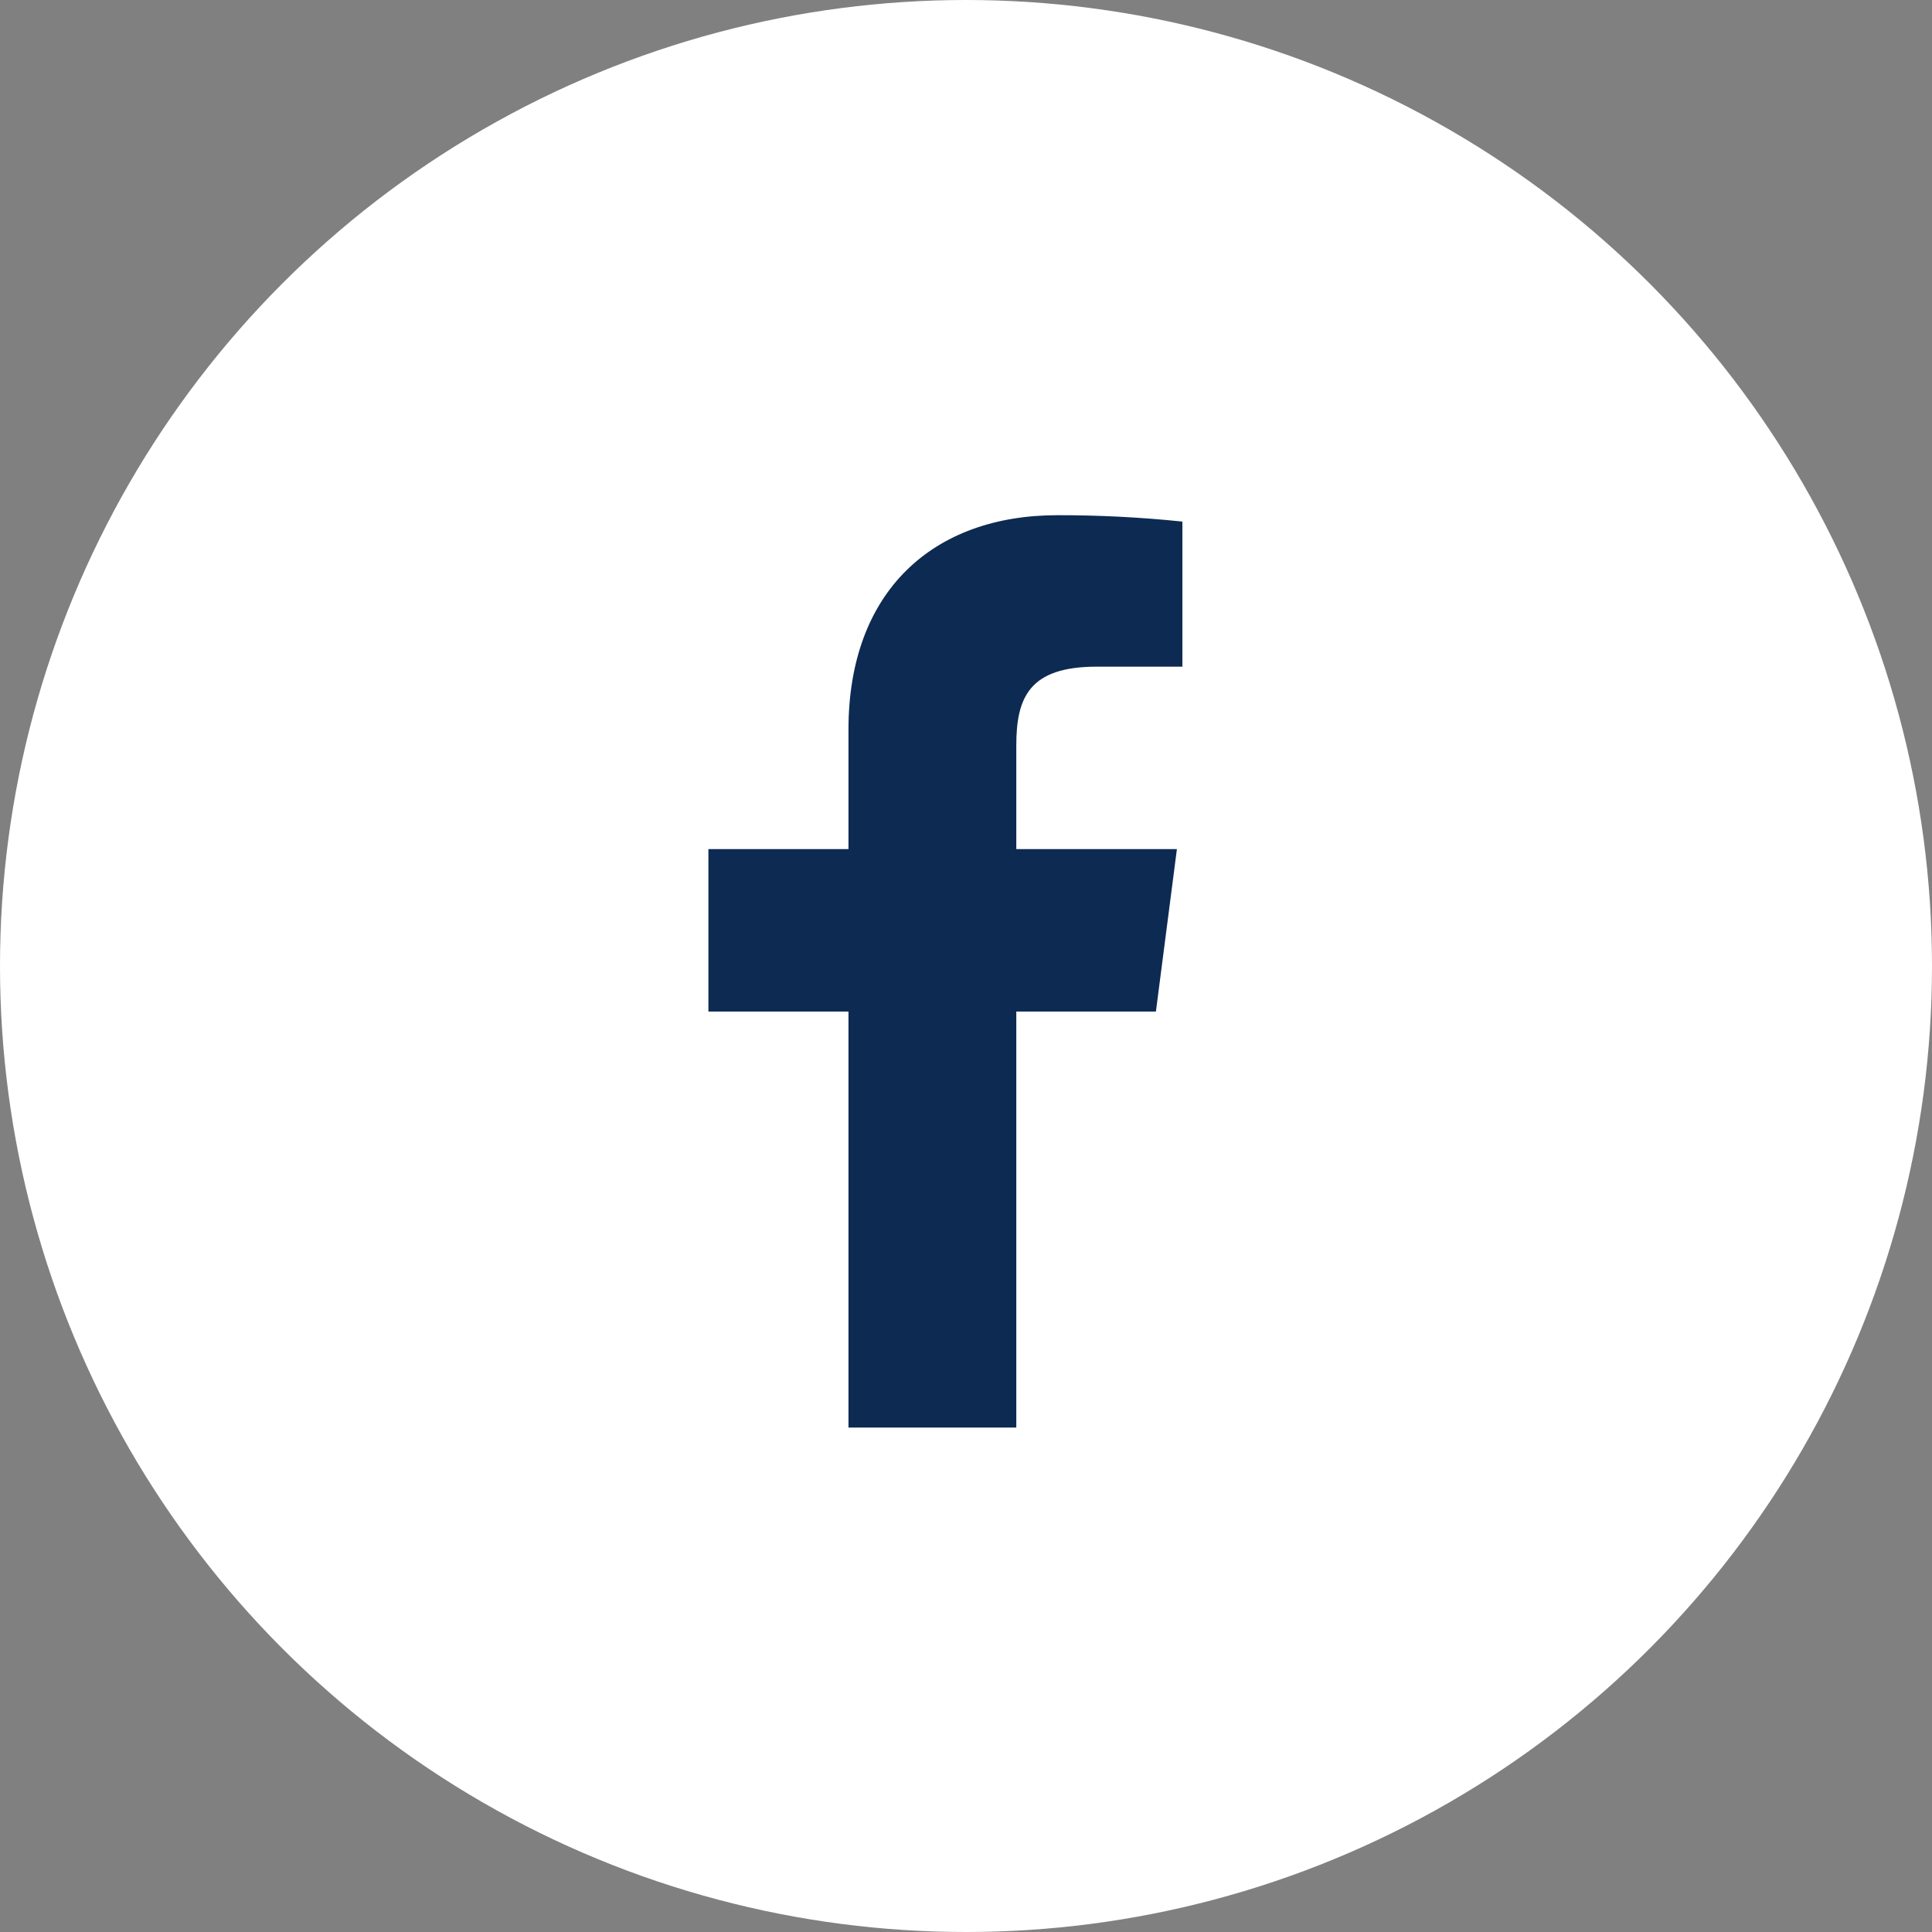 <svg width="30" height="30" viewBox="0 0 30 30" fill="none" xmlns="http://www.w3.org/2000/svg">
<rect x="0" y="0" width="30" height="30" fill="#808080" stroke="none"/>
<circle cx="15" cy="15" r="15" fill="white"/>
<path d="M17.028 10.352H18.36V8.099C17.715 8.032 17.067 7.999 16.419 8C14.492 8 13.175 9.176 13.175 11.329V13.185H11V15.707H13.175V22.167H15.781V15.707H17.949L18.275 13.185H15.781V11.577C15.781 10.833 15.98 10.352 17.028 10.352Z" fill="#0D2A52"/>
</svg>
